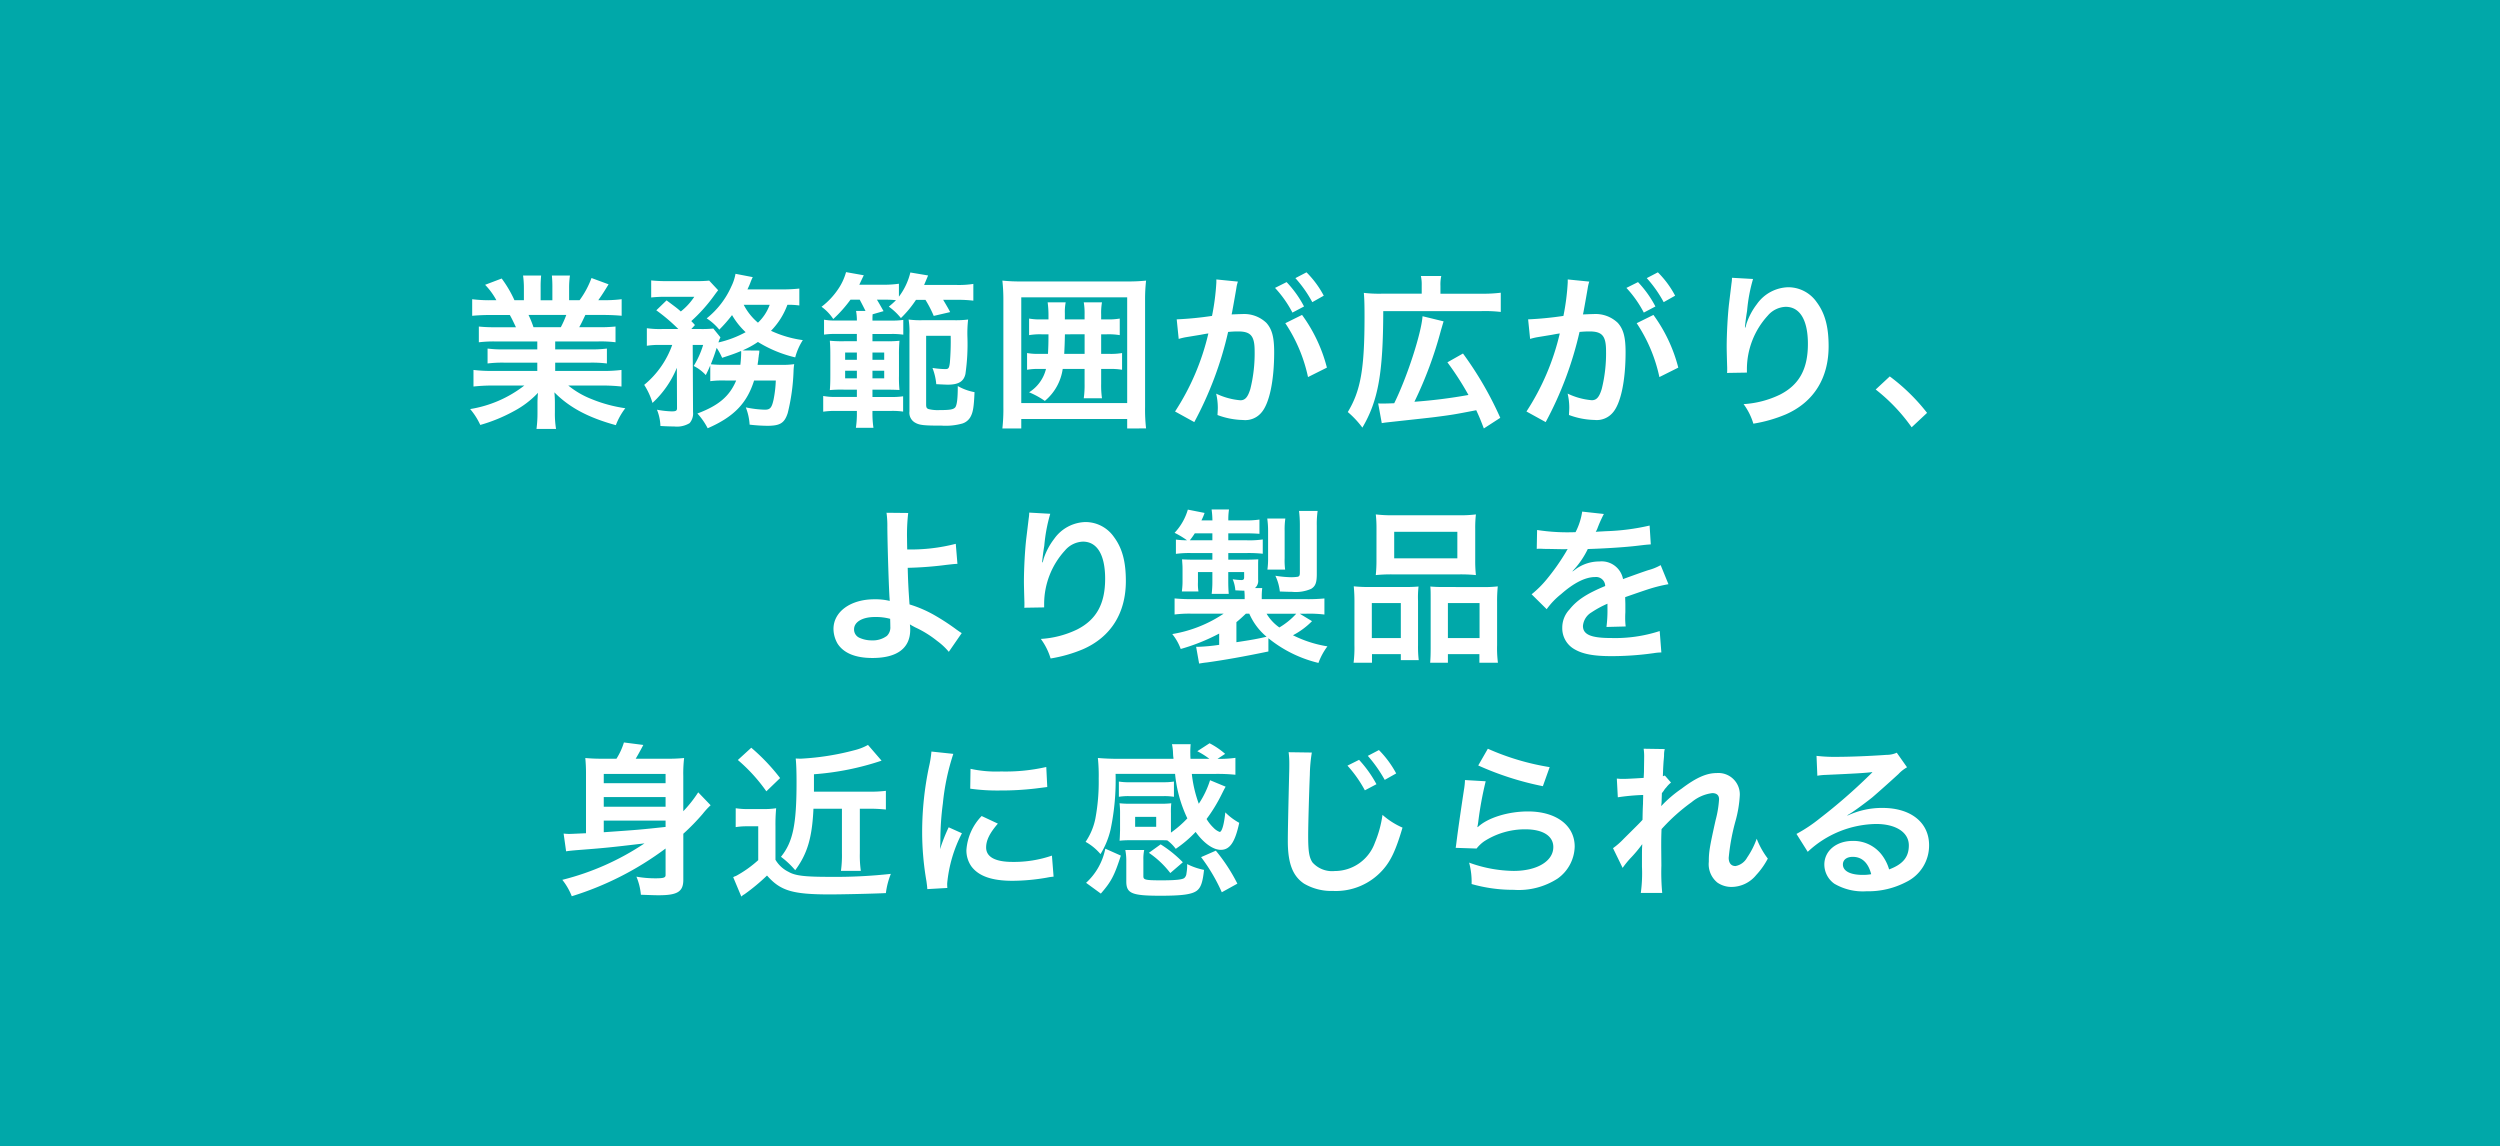 <svg xmlns="http://www.w3.org/2000/svg" width="362" height="166" viewBox="0 0 362 166">
  <g id="グループ_355" data-name="グループ 355" transform="translate(-13417 -1620)">
    <rect id="長方形_344" data-name="長方形 344" width="362" height="166" transform="translate(13417 1620)" fill="#00a8a9"/>
    <path id="パス_578" data-name="パス 578" d="M-103.2-10.56v1.152h-4.752a17.042,17.042,0,0,1-2.448-.12v2.16a17.247,17.247,0,0,1,2.448-.12h4.752v1.2h-6.36a22.278,22.278,0,0,1-2.88-.144v2.4a26.382,26.382,0,0,1,2.9-.144h4.464A17.253,17.253,0,0,1-112.92-.768a9.823,9.823,0,0,1,1.464,2.3,23.22,23.22,0,0,0,4.9-2.016A13.348,13.348,0,0,0-103.1-3.12a16.16,16.16,0,0,0-.072,1.632V-.336a17.913,17.913,0,0,1-.144,2.448h2.832a13.655,13.655,0,0,1-.168-2.424V-1.488a16.428,16.428,0,0,0-.072-1.7c2.16,2.184,4.872,3.648,8.9,4.752A9.5,9.5,0,0,1-90.456-.888a20.6,20.6,0,0,1-4.992-1.368,12.459,12.459,0,0,1-3.264-1.92h4.824a25.927,25.927,0,0,1,2.88.144v-2.4a21.2,21.2,0,0,1-2.9.144h-6.7v-1.2h5.016a17.618,17.618,0,0,1,2.472.12v-2.16a17.411,17.411,0,0,1-2.472.12h-5.016V-10.56h6.264a17.618,17.618,0,0,1,2.472.12v-2.28a22.071,22.071,0,0,1-2.472.1h-2.784c.336-.6.432-.816.888-1.776h2.4c1.176,0,2.112.048,2.856.12v-2.4a19.461,19.461,0,0,1-2.712.144h-.672c.528-.744.912-1.344,1.488-2.3l-2.472-.912a12.806,12.806,0,0,1-1.728,3.216h-1.512v-1.7a12.6,12.6,0,0,1,.12-1.872h-2.616a17.092,17.092,0,0,1,.072,1.776v1.8h-1.7v-1.8a16.164,16.164,0,0,1,.072-1.776h-2.616a13.348,13.348,0,0,1,.12,1.872v1.7h-1.368a16.968,16.968,0,0,0-1.848-3.144l-2.4.912a10.144,10.144,0,0,1,1.632,2.232h-.768a20.338,20.338,0,0,1-2.736-.144v2.4c.768-.072,1.68-.12,2.856-.12h2.592c.264.456.528,1.008.888,1.776h-2.9a21.8,21.8,0,0,1-2.472-.1v2.28a17.827,17.827,0,0,1,2.472-.12Zm-.552-2.064a15.32,15.32,0,0,0-.72-1.776H-99a14,14,0,0,1-.792,1.776ZM-74.4-4.9c-.96,2.28-2.544,3.624-5.616,4.776a9.774,9.774,0,0,1,1.488,2.136C-74.736.36-72.84-1.608-71.808-4.9h3.144a17.315,17.315,0,0,1-.312,2.712c-.264,1.224-.5,1.512-1.272,1.512a15.184,15.184,0,0,1-2.76-.336,8.085,8.085,0,0,1,.552,2.5,23.361,23.361,0,0,0,2.544.168c1.872,0,2.5-.384,2.976-1.848a29.25,29.25,0,0,0,.84-6.024A8.621,8.621,0,0,1-66-7.272a10.938,10.938,0,0,1-1.9.1H-71.3c.048-.432.1-.6.12-.936.024-.216.048-.264.048-.384q.036-.252.072-.432a1.477,1.477,0,0,1,.024-.312l-2.448-.024a13.1,13.1,0,0,0,2.232-1.224,18.051,18.051,0,0,0,5.4,2.232,8.76,8.76,0,0,1,1.1-2.5A15.948,15.948,0,0,1-69.36-12.1a10.56,10.56,0,0,0,2.376-3.768,12.032,12.032,0,0,1,1.728.1v-2.448a22.129,22.129,0,0,1-2.544.12h-4.968c.192-.408.288-.624.408-.936a7.005,7.005,0,0,1,.36-.84l-2.5-.48a6.769,6.769,0,0,1-.6,1.824A12.287,12.287,0,0,1-78.672-13.9a7.932,7.932,0,0,1,1.824,1.632A20.191,20.191,0,0,0-75-14.376,10.858,10.858,0,0,0-73.032-11.9a15.255,15.255,0,0,1-3.936,1.488,4.39,4.39,0,0,1,.288-.744l-1.032-1.272a15.666,15.666,0,0,1-1.752.072H-80.9l.528-.576c-.216-.264-.312-.336-.528-.576a23.537,23.537,0,0,0,3.36-3.768c.24-.336.432-.576.528-.7l-1.3-1.392a17.63,17.63,0,0,1-2.04.072h-4.1a18.71,18.71,0,0,1-2.256-.1v2.472a17.276,17.276,0,0,1,2.064-.1h4.176A9.135,9.135,0,0,1-82.416-14.9c-.6-.528-.72-.6-2.064-1.608l-1.488,1.44a25.981,25.981,0,0,1,3.192,2.712h-2.4a13.11,13.11,0,0,1-2.16-.12v2.544a11.421,11.421,0,0,1,2.016-.12h1.656A13.187,13.187,0,0,1-87.72-4.272a10.094,10.094,0,0,1,1.2,2.616,14.3,14.3,0,0,0,3.528-5.088l.024,5.736c.024.48-.12.576-.768.576a13.769,13.769,0,0,1-2.136-.24,6.782,6.782,0,0,1,.5,2.352c.72.048,1.464.072,1.992.072a3.535,3.535,0,0,0,2.232-.48,2.126,2.126,0,0,0,.5-1.608l-.048-9.72h1.512a12.785,12.785,0,0,1-1.368,3.048,6.126,6.126,0,0,1,1.752,1.32c.312-.648.408-.816.648-1.416v2.3a12.67,12.67,0,0,1,1.9-.1Zm-1.7-2.28a16.964,16.964,0,0,1-1.968-.072c.336-.864.528-1.368.84-2.376a8.414,8.414,0,0,1,.792,1.44c1.32-.432,1.824-.6,2.736-.984a.468.468,0,0,1,.024.192,16.555,16.555,0,0,1-.12,1.8Zm6.552-8.688a6.691,6.691,0,0,1-1.7,2.592,8.467,8.467,0,0,1-2.064-2.592Zm13.032-.744c.336.624.624,1.2.84,1.632h-1.368a7.512,7.512,0,0,1,.12,1.392h-3.1a8.345,8.345,0,0,1-1.656-.12v2.16a11.488,11.488,0,0,1,1.632-.1h3.12v1.056H-58.68a17.647,17.647,0,0,1-2.16-.072c.048.7.072,1.032.072,2.136v2.9c0,.936-.024,1.512-.072,2.112A17.217,17.217,0,0,1-58.7-3.576h1.776V-2.52h-3.12A9.389,9.389,0,0,1-61.8-2.664v2.28A10.968,10.968,0,0,1-60.024-.5h3.1v.192a13.965,13.965,0,0,1-.144,2.256h2.544a14.172,14.172,0,0,1-.144-2.256V-.5h2.712a10.579,10.579,0,0,1,1.728.1V-2.616a10.774,10.774,0,0,1-1.752.1h-2.688V-3.576h1.944c.96,0,1.536.024,1.968.048a17.342,17.342,0,0,1-.072-2.04v-3a20.886,20.886,0,0,1,.072-2.088,18.547,18.547,0,0,1-2.136.072h-1.776V-11.64h2.712a11.354,11.354,0,0,1,1.752.1V-13.68a10.774,10.774,0,0,1-1.752.1h-2.712c0-.48,0-.552.024-.912l1.584-.456c-.48-.84-.648-1.152-.96-1.656h1.44a12.5,12.5,0,0,1,1.32.072A12.844,12.844,0,0,1-52.3-15.6a8.88,8.88,0,0,1,1.752,1.656,15.328,15.328,0,0,0,2.184-2.64h1.368a16.6,16.6,0,0,1,1.2,2.328l2.376-.552c-.144-.312-.48-.888-1.008-1.776h1.848a18.586,18.586,0,0,1,2.52.12v-2.424a13.791,13.791,0,0,1-2.616.144h-4.512c.216-.5.216-.5.576-1.368l-2.568-.432a9.481,9.481,0,0,1-1.656,3.5v-1.872a14.972,14.972,0,0,1-2.328.144h-3.408c.312-.672.312-.672.648-1.368l-2.568-.456a8.261,8.261,0,0,1-1.2,2.544,10.636,10.636,0,0,1-2.352,2.472,6.74,6.74,0,0,1,1.7,1.776,18.935,18.935,0,0,0,2.5-2.808Zm-.408,7.656V-7.9h-1.7V-8.952Zm2.256,0h1.7V-7.9h-1.7Zm-2.256,2.64v1.1h-1.7v-1.1Zm2.256,0h1.7v1.1h-1.7Zm11.328-5.064a37.455,37.455,0,0,1-.12,3.912c-.1.768-.192.912-.648.912a12.657,12.657,0,0,1-1.872-.168,8.457,8.457,0,0,1,.552,2.352q1.4.072,1.656.072c1.56,0,2.328-.456,2.568-1.56a30.266,30.266,0,0,0,.288-5.328,17.723,17.723,0,0,1,.1-2.544,14.115,14.115,0,0,1-2.016.1h-4.632a12.948,12.948,0,0,1-1.968-.1,11.159,11.159,0,0,1,.12,2.112V-.432a1.642,1.642,0,0,0,.864,1.656c.6.336,1.248.408,3.816.408a8.91,8.91,0,0,0,3-.312A2.054,2.054,0,0,0-40.512.432c.408-.7.528-1.44.624-3.648A7.741,7.741,0,0,1-42.312-4.1c0,1.8-.12,2.736-.36,3.072-.264.312-.72.408-2.256.408a5.535,5.535,0,0,1-1.608-.144c-.288-.1-.36-.24-.36-.7v-9.912Zm13.8,4.8a5.539,5.539,0,0,1-2.448,3.384,11.71,11.71,0,0,1,2.28,1.248A7.357,7.357,0,0,0-27.12-6.576h3.168v2.16a13.6,13.6,0,0,1-.12,2.088h2.64a13.045,13.045,0,0,1-.12-2.088v-2.16h1.128a9.822,9.822,0,0,1,1.9.12V-8.88a9.523,9.523,0,0,1-1.9.12h-1.128v-2.832h.792a9.822,9.822,0,0,1,1.9.12v-2.4a9.523,9.523,0,0,1-1.9.12h-.792v-.72a8.8,8.8,0,0,1,.12-1.752h-2.64a9.1,9.1,0,0,1,.12,1.752v.72h-2.856v-.888a7.188,7.188,0,0,1,.12-1.584H-29.3a13.622,13.622,0,0,1,.12,1.728v.744h-.984a8.723,8.723,0,0,1-1.824-.12v2.4a9.451,9.451,0,0,1,1.824-.12h.984c0,1.32-.024,1.848-.072,2.832H-30.48a9.034,9.034,0,0,1-1.8-.12v2.424a9.034,9.034,0,0,1,1.8-.12Zm5.592-5.016V-8.76H-26.9c.048-.96.072-1.488.1-2.832Zm8.9,13.632a23.785,23.785,0,0,1-.144-3.1V-16.488a24.442,24.442,0,0,1,.144-2.88,24.655,24.655,0,0,1-2.832.12H-33.024a24.655,24.655,0,0,1-2.832-.12,25.62,25.62,0,0,1,.144,2.88V-1.08a25.262,25.262,0,0,1-.144,3.12h2.736V.672h15.336V2.04ZM-33.12-16.944h15.336V-1.632H-33.12ZM5.112-13.2A22.448,22.448,0,0,1,8.4-5.4l2.736-1.368a22.321,22.321,0,0,0-3.6-7.632Zm-7.056-5.28a5.584,5.584,0,0,1,.192-.744l-3.12-.312v.432A33.76,33.76,0,0,1-5.5-14.256a49.292,49.292,0,0,1-5.112.5l.288,2.832a9.855,9.855,0,0,1,.984-.24l2.184-.36c.768-.144.768-.144,1.128-.192a35.3,35.3,0,0,1-4.824,11.3l2.784,1.536a51.527,51.527,0,0,0,4.9-13.056c.552-.048.936-.072,1.44-.072,1.848,0,2.4.648,2.4,2.856A21.325,21.325,0,0,1,.048-3.672C-.312-2.5-.7-2.04-1.392-2.04A10.047,10.047,0,0,1-4.9-3a9.014,9.014,0,0,1,.24,2.04c0,.24-.024.6-.048,1.056a11.126,11.126,0,0,0,3.7.72A3.039,3.039,0,0,0,1.656-.264C2.808-1.584,3.5-4.872,3.5-9c0-2.184-.312-3.336-1.128-4.248A4.649,4.649,0,0,0-1.176-14.52c-.432,0-.768.024-1.488.048.072-.312.072-.312.144-.72.24-1.3.408-2.28.528-2.976Zm5.568.168a16.2,16.2,0,0,1,2.52,3.576l1.68-.888A15.554,15.554,0,0,0,5.3-19.152Zm7.056,1.128a13.879,13.879,0,0,0-2.5-3.384l-1.608.84a17.683,17.683,0,0,1,2.448,3.48Zm8.4,18.456c.264-.048.408-.072.84-.12C23.856.72,26.088.48,26.64.408,29.232.072,29.424.048,32.76-.6c.456.984.624,1.392,1.1,2.64L36.24.5a50.222,50.222,0,0,0-5.4-9.312L28.584-7.536a42.589,42.589,0,0,1,3.048,4.728,74.936,74.936,0,0,1-7.824.984,57.3,57.3,0,0,0,3.84-10.344c.168-.552.192-.672.384-1.3l-3.048-.744c-.168,2.448-2.232,8.832-4.1,12.6-.5.024-1.416.048-1.7.048a5.856,5.856,0,0,1-.624-.024Zm5.784-18.744h-5.88a18.635,18.635,0,0,1-2.5-.12c.072.84.1,1.632.1,3.432,0,7.56-.552,10.728-2.424,13.824A13.213,13.213,0,0,1,16.272,1.92c2.3-3.912,3-7.872,3.024-16.872H33.528a20.088,20.088,0,0,1,2.784.12v-2.784a19.922,19.922,0,0,1-2.784.144H27.576v-1.152a5.627,5.627,0,0,1,.12-1.416H24.744a5.8,5.8,0,0,1,.12,1.368ZM55.992-13.2A22.448,22.448,0,0,1,59.28-5.4l2.736-1.368a22.321,22.321,0,0,0-3.6-7.632Zm-7.056-5.28a5.583,5.583,0,0,1,.192-.744l-3.12-.312v.432a33.759,33.759,0,0,1-.624,4.848,49.292,49.292,0,0,1-5.112.5l.288,2.832a9.854,9.854,0,0,1,.984-.24l2.184-.36c.768-.144.768-.144,1.128-.192a35.3,35.3,0,0,1-4.824,11.3l2.784,1.536a51.527,51.527,0,0,0,4.9-13.056c.552-.048.936-.072,1.44-.072,1.848,0,2.4.648,2.4,2.856a21.325,21.325,0,0,1-.624,5.472c-.36,1.176-.744,1.632-1.44,1.632a10.047,10.047,0,0,1-3.5-.96,9.015,9.015,0,0,1,.24,2.04c0,.24-.024.6-.048,1.056a11.126,11.126,0,0,0,3.7.72,3.039,3.039,0,0,0,2.664-1.08C53.688-1.584,54.384-4.872,54.384-9c0-2.184-.312-3.336-1.128-4.248A4.649,4.649,0,0,0,49.7-14.52c-.432,0-.768.024-1.488.048.072-.312.072-.312.144-.72.24-1.3.408-2.28.528-2.976Zm5.568.168a16.2,16.2,0,0,1,2.52,3.576l1.68-.888a15.553,15.553,0,0,0-2.52-3.528Zm7.056,1.128a13.879,13.879,0,0,0-2.5-3.384l-1.608.84a17.683,17.683,0,0,1,2.448,3.48Zm8.232-2.592a5.641,5.641,0,0,1-.072.816l-.36,2.976c-.192,1.656-.336,4.32-.336,6.264,0,.48.048,2.256.072,2.952v.456A1.866,1.866,0,0,1,69.072-6l2.88-.048v-.5A11.507,11.507,0,0,1,74.976-14.3a3.572,3.572,0,0,1,2.592-1.272c2.064,0,3.216,1.92,3.216,5.376,0,3.648-1.272,5.928-4.056,7.344a14.01,14.01,0,0,1-5.256,1.368,9.18,9.18,0,0,1,1.416,2.832A20.468,20.468,0,0,0,77.592,0c4.032-1.776,6.192-5.232,6.192-9.864,0-2.832-.528-4.776-1.728-6.384a5.026,5.026,0,0,0-4.1-2.16,5.729,5.729,0,0,0-4.56,2.448A9.7,9.7,0,0,0,71.88-13.1a5.27,5.27,0,0,1-.144.528h-.072c.048-.576.144-1.392.312-2.4a23.543,23.543,0,0,1,.864-4.632ZM90.6-3.6a25.831,25.831,0,0,1,5.208,5.472L98.04-.216a28.052,28.052,0,0,0-5.4-5.28ZM-52.632,14.248a14.164,14.164,0,0,1,.12,2.112c.024,3,.24,9.552.336,10.416a.539.539,0,0,0,.024.24,8.876,8.876,0,0,0-2.232-.24c-3.456,0-5.928,1.8-5.928,4.3a4.328,4.328,0,0,0,.6,2.136c.888,1.368,2.592,2.064,5.04,2.064,3.576,0,5.472-1.416,5.472-4.1a5.588,5.588,0,0,0-.048-.768c.264.168.456.264.768.432A15.111,15.111,0,0,1-45.312,32.8a9.462,9.462,0,0,1,1.7,1.584l1.872-2.712c-.288-.168-.408-.264-.72-.48a32.289,32.289,0,0,0-3.1-2.04A17.721,17.721,0,0,0-49.3,27.52c-.168-2.352-.216-3.432-.264-5.3a51.745,51.745,0,0,0,5.64-.432c1.08-.12,1.08-.12,1.56-.144l-.24-2.9a25.95,25.95,0,0,1-7.032.816c-.024-1.152-.024-1.224-.024-1.56a27.312,27.312,0,0,1,.168-3.72Zm.528,15.36c0,.024.024.7.024,1.128a1.687,1.687,0,0,1-.5,1.344,3.431,3.431,0,0,1-2.184.648,4.293,4.293,0,0,1-1.752-.36,1.311,1.311,0,0,1-.816-1.248c0-1.056,1.2-1.776,3-1.776A7.789,7.789,0,0,1-52.1,29.608Zm20.136-15.384a5.641,5.641,0,0,1-.072.816l-.36,2.976c-.192,1.656-.336,4.32-.336,6.264,0,.48.048,2.256.072,2.952v.456a1.866,1.866,0,0,1-.024.312l2.88-.048v-.5A11.507,11.507,0,0,1-26.784,19.7a3.572,3.572,0,0,1,2.592-1.272c2.064,0,3.216,1.92,3.216,5.376,0,3.648-1.272,5.928-4.056,7.344a14.01,14.01,0,0,1-5.256,1.368,9.18,9.18,0,0,1,1.416,2.832A20.468,20.468,0,0,0-24.168,34c4.032-1.776,6.192-5.232,6.192-9.864,0-2.832-.528-4.776-1.728-6.384a5.026,5.026,0,0,0-4.1-2.16,5.729,5.729,0,0,0-4.56,2.448A9.7,9.7,0,0,0-29.88,20.9a5.269,5.269,0,0,1-.144.528H-30.1c.048-.576.144-1.392.312-2.4a23.542,23.542,0,0,1,.864-4.632ZM2.664,32.416a18.312,18.312,0,0,0,7.248,3.576,9.176,9.176,0,0,1,1.3-2.4,17.071,17.071,0,0,1-4.992-1.608,10.992,10.992,0,0,0,2.76-2.04L7.2,28.864h.96a17.81,17.81,0,0,1,2.616.12V26.656a24.73,24.73,0,0,1-2.736.1H1.7v-.408a10.063,10.063,0,0,1,.072-1.2H.72a1.355,1.355,0,0,0,.456-1.224v-1.9c0-.48,0-.744.024-1.032-.576.024-1.032.048-1.92.048H-3.144v-.96H-.408a19.488,19.488,0,0,1,2.256.1V18.112a13.575,13.575,0,0,1-2.376.12H-3.144V17.224H-.816c.96,0,1.512.024,2.184.072V15.232a13.048,13.048,0,0,1-2.208.12h-2.3a9.992,9.992,0,0,1,.1-1.584h-2.52a13.393,13.393,0,0,1,.12,1.584H-7.032a8.131,8.131,0,0,0,.456-1.08L-9,13.792a8.288,8.288,0,0,1-1.92,3.36,12.751,12.751,0,0,1,1.8,1.08,12.139,12.139,0,0,1-1.608-.1V20.2a14.606,14.606,0,0,1,2.16-.12h3.12v.96H-8.232c-.552,0-1.248-.024-1.608-.048.048.72.072.912.072,1.368v1.8a10.279,10.279,0,0,1-.072,1.248l-.024.24h2.4a6.772,6.772,0,0,1-.072-1.368V22.84h2.088v1.248a14.894,14.894,0,0,1-.1,1.9h2.472c-.048-.576-.072-1.128-.072-1.9V22.84h2.3v.744c0,.312-.1.408-.408.408a9.7,9.7,0,0,1-1.248-.12,5.252,5.252,0,0,1,.384,1.608c.6.024.768.048,1.3.048.024.192.048.576.048.816v.408H-8.256a23.781,23.781,0,0,1-2.664-.1v2.328a17.072,17.072,0,0,1,2.568-.12h4.536a18.859,18.859,0,0,1-7.44,2.952,7.557,7.557,0,0,1,1.224,2.16,28.287,28.287,0,0,0,5.568-2.232v1.632a25.915,25.915,0,0,1-3.1.288H-7.8l.432,2.424c.456-.072.552-.1,1.176-.168,2.544-.36,5.16-.816,8.856-1.584Zm-4.632-2.328c.48-.384.936-.816,1.368-1.224h.5A9.035,9.035,0,0,0,2.4,32.2c-1.368.312-1.992.432-4.368.792ZM6.7,28.864a10.577,10.577,0,0,1-2.448,1.992A6.461,6.461,0,0,1,2.4,28.864ZM-8.712,18.232a11.451,11.451,0,0,0,.72-1.008h2.544v1.008Zm13.8,4.248a10.521,10.521,0,0,1-.072-1.656V16.888a11.07,11.07,0,0,1,.1-1.8H2.5a13.294,13.294,0,0,1,.12,1.8v3.96a11.06,11.06,0,0,1-.1,1.632Zm4.584-6.336a13.469,13.469,0,0,1,.12-2.16H7.1a16.677,16.677,0,0,1,.12,2.04v6.864c0,.432-.072.552-.288.624A7.051,7.051,0,0,1,6,23.584a16.038,16.038,0,0,1-2.328-.216,6.977,6.977,0,0,1,.648,2.28c.6.024,1.272.048,1.752.048a5.57,5.57,0,0,0,2.784-.432c.624-.384.816-.888.816-2.16Zm8.64,4.92a19.934,19.934,0,0,1-.1,2.208,22.006,22.006,0,0,1,2.5-.1h9.5a22.006,22.006,0,0,1,2.5.1,19.039,19.039,0,0,1-.1-2.232V16.6a17.116,17.116,0,0,1,.1-2.112,18.888,18.888,0,0,1-2.736.12H20.928a19.759,19.759,0,0,1-2.712-.12,18.315,18.315,0,0,1,.1,2.136Zm2.568-4.056h9.144v3.84H20.88ZM15.12,33.376A18.045,18.045,0,0,1,15,35.968h2.664V34.72H21.84v.864h2.592a16.507,16.507,0,0,1-.1-2.16V27.016a14.06,14.06,0,0,1,.072-2.088c-.576.048-1.1.072-1.8.072H17.352a21.712,21.712,0,0,1-2.328-.1,22.407,22.407,0,0,1,.1,2.3Zm2.52-6.048h4.2v5.064h-4.2ZM27.888,25c-.72,0-1.224-.024-1.776-.072.048.5.048.888.048,1.968v6.936c0,.984-.024,1.464-.072,2.136h2.568V34.72h4.56v1.248H35.9a16.875,16.875,0,0,1-.12-2.568V27.208a20.678,20.678,0,0,1,.1-2.3,16.8,16.8,0,0,1-2.136.1Zm.768,2.328H33.24v5.064H28.656ZM41.52,19.48a2.651,2.651,0,0,1,.384-.024c.216,0,.216,0,.672.024.528,0,2.64.048,3.024.048,0,0,.312-.024.408-.024a1.174,1.174,0,0,0-.192.312,31.787,31.787,0,0,1-2.88,4.1,14.7,14.7,0,0,1-2.16,2.136l2.184,2.16a10.791,10.791,0,0,1,2.088-2.184c1.848-1.632,3.528-2.472,4.92-2.472a1.317,1.317,0,0,1,1.464,1.3c-2.712,1.128-4.08,2.04-5.16,3.384A3.825,3.825,0,0,0,45.216,30.9,3.48,3.48,0,0,0,46.968,34c1.224.72,2.808,1.008,5.352,1.008a43.53,43.53,0,0,0,6.144-.432,7.072,7.072,0,0,1,1.1-.1l-.24-3.1a20.852,20.852,0,0,1-7.056,1.008c-2.9,0-4.056-.5-4.056-1.752a2.527,2.527,0,0,1,1.248-1.968,14.586,14.586,0,0,1,2.3-1.248V28a19,19,0,0,1-.144,2.784l2.784-.072a9.854,9.854,0,0,1-.072-1.272c0-.168,0-.384.024-.792v-.96c0-.336,0-.336-.024-.96v-.264q3.1-1.08,3.6-1.224a21.186,21.186,0,0,1,2.664-.648l-1.128-2.76a7.5,7.5,0,0,1-1.776.72q-.9.288-3.672,1.3A3.158,3.158,0,0,0,50.592,21.3a5.8,5.8,0,0,0-3.384,1.08c-.312.24-.312.24-.48.36L46.7,22.7A12.419,12.419,0,0,0,48.912,19.5c2.424-.072,5.472-.264,7.224-.48,1.224-.144,1.224-.144,1.9-.192L57.864,16.1a32.423,32.423,0,0,1-6.288.816c-1.32.072-1.32.072-1.512.1.048-.1.1-.168.216-.432a18.336,18.336,0,0,1,.96-2.16L48.1,14.08a9.5,9.5,0,0,1-.96,2.976,29,29,0,0,1-5.568-.312ZM-84.624,66.7c0,.384-.264.48-1.488.48a15.535,15.535,0,0,1-2.736-.24A8.653,8.653,0,0,1-88.2,69.56c2.088.072,2.088.072,2.616.072,2.688,0,3.528-.528,3.528-2.232V60.728a31.293,31.293,0,0,0,2.808-2.88A10.785,10.785,0,0,1-78.1,56.6l-1.8-1.872a17.837,17.837,0,0,1-2.16,2.736V52.376a19.27,19.27,0,0,1,.12-2.616,21.837,21.837,0,0,1-2.568.1h-4.44c.312-.528.648-1.128,1.1-1.992l-2.808-.36a9.627,9.627,0,0,1-1.08,2.352h-1.92a23.964,23.964,0,0,1-2.592-.1,22.407,22.407,0,0,1,.1,2.3v8.592c-2.208.1-2.208.1-2.472.1-.24,0-.48-.024-.768-.048l.36,2.568c.432-.072.744-.1,1.512-.168,4.056-.312,4.824-.384,9.84-.984a37.913,37.913,0,0,1-11.9,5.28,9.184,9.184,0,0,1,1.368,2.376,44.808,44.808,0,0,0,13.584-6.912Zm-8.952-11.28h8.952v1.392h-8.952Zm8.952-2.016h-8.952V52.064h8.952Zm-8.952,5.424h8.952v.912c-3.816.408-3.816.408-8.952.768ZM-59.088,57.1v6.432a16.34,16.34,0,0,1-.144,2.568h2.88a15.926,15.926,0,0,1-.144-2.568V57.1H-55.1c.888,0,1.632.048,2.376.12V54.512a17.827,17.827,0,0,1-2.472.12h-7.944v-2.52a39.748,39.748,0,0,0,9.792-1.968l-1.968-2.28a7.772,7.772,0,0,1-1.968.768,37.506,37.506,0,0,1-7.752,1.224c-.144,0-.192,0-.744-.024.072.72.12,1.7.12,3.456,0,6.12-.528,8.64-2.256,10.776a12.637,12.637,0,0,1,2.064,1.944c1.752-2.376,2.448-4.68,2.64-8.9ZM-74.16,50.048a24.136,24.136,0,0,1,4.128,4.536l1.992-1.92a28.678,28.678,0,0,0-4.176-4.392Zm-.312,9.72a9.615,9.615,0,0,1,1.656-.12h1.608v4.9a16.4,16.4,0,0,1-3.24,2.3,1.542,1.542,0,0,0-.384.168l1.176,2.808a1.982,1.982,0,0,1,.456-.336,28.241,28.241,0,0,0,3.264-2.712c1.944,2.208,3.672,2.736,9.1,2.736,1.776,0,6.24-.1,8.112-.192a11.084,11.084,0,0,1,.72-2.784,73.5,73.5,0,0,1-8.88.432c-3.624,0-4.968-.168-5.928-.72a4.491,4.491,0,0,1-1.9-1.752V59.672a24.975,24.975,0,0,1,.1-2.64,10.914,10.914,0,0,1-1.824.12h-2.112a11.064,11.064,0,0,1-1.92-.12Zm30.648,8.808c-.024-.312-.024-.5-.024-.648a19.7,19.7,0,0,1,2.136-7.272l-1.92-.864A24.477,24.477,0,0,0-44.88,62.96c.024-.6.048-.792.048-1.32a40.072,40.072,0,0,1,.36-5.3A33.088,33.088,0,0,1-42.96,49.16l-3.168-.336a15.7,15.7,0,0,1-.36,2.232,46.075,46.075,0,0,0-.984,9.384,41.862,41.862,0,0,0,.624,7.176c.072.552.1.7.12,1.128ZM-40.512,54.2a28.49,28.49,0,0,0,4.32.264,42.989,42.989,0,0,0,5.136-.288c1.152-.144,1.512-.192,1.7-.216l-.144-2.9a26.466,26.466,0,0,1-6.528.648,17.3,17.3,0,0,1-4.44-.384Zm1.656,3.96A7.84,7.84,0,0,0-41.064,63.1a4.02,4.02,0,0,0,.72,2.352c1.056,1.416,2.976,2.088,5.952,2.088a29.6,29.6,0,0,0,4.968-.456,8.021,8.021,0,0,1,.984-.144l-.24-3.048a16.866,16.866,0,0,1-5.712.912c-2.5,0-3.816-.72-3.816-2.088,0-1.032.5-2.064,1.7-3.456Zm27.408,2.04V57.752a11.764,11.764,0,0,1,.048-1.44,13.15,13.15,0,0,1-1.536.072h-4.416a13.735,13.735,0,0,1-1.536-.072,12.1,12.1,0,0,1,.072,1.464v2.448q-.036,1.26-.072,1.512a12.7,12.7,0,0,1,1.512-.072h4.44c.432,0,.624,0,.96.024a5.671,5.671,0,0,1,1.224,1.224,17.172,17.172,0,0,0,2.88-2.448c1.152,1.608,2.52,2.592,3.648,2.592,1.3,0,2.064-1.1,2.664-3.912a8.687,8.687,0,0,1-2.016-1.512c-.168,1.68-.48,2.832-.816,2.832a2.428,2.428,0,0,1-.888-.6,6.013,6.013,0,0,1-1.008-1.272,23.151,23.151,0,0,0,2.16-3.528c.36-.72.36-.72.6-1.152l-2.256-.936a13.26,13.26,0,0,1-1.632,3.408,18.176,18.176,0,0,1-1.008-4.32h3.36a25.615,25.615,0,0,1,2.952.12V49.736A16.071,16.071,0,0,1-4.7,49.88l1.1-.72a11.072,11.072,0,0,0-2.256-1.536l-1.776,1.152a11.984,11.984,0,0,1,1.752,1.1H-8.616c-.024-.456-.024-.528-.024-.72a11.732,11.732,0,0,1,.048-1.392H-11.3a6.553,6.553,0,0,1,.144,1.08c.024.528.024.528.048.768a.821.821,0,0,1,.024.264h-8.064c-1.056,0-2.064-.048-2.88-.12a24.728,24.728,0,0,1,.12,3.024,28.739,28.739,0,0,1-.48,5.736A9.159,9.159,0,0,1-23.808,61.9a7.706,7.706,0,0,1,2.16,1.776A12.063,12.063,0,0,0-20.184,60.1a34.824,34.824,0,0,0,.72-8.04h8.616A19.1,19.1,0,0,0-9.072,58.5a15.617,15.617,0,0,1-2.376,2.064Zm-5.184-1.92h3.048v1.44h-3.048Zm5.616-5.112a8.739,8.739,0,0,1-1.488.1H-17.5a8.217,8.217,0,0,1-1.488-.1v2.208a8.739,8.739,0,0,1,1.488-.1H-12.5a9.107,9.107,0,0,1,1.488.1Zm-9.936,9.72a9.083,9.083,0,0,1-2.784,4.944l2.136,1.56c1.512-1.728,1.968-2.616,2.9-5.5ZM-9.1,65.528a6.882,6.882,0,0,1-.1.936.986.986,0,0,1-.312.672c-.312.24-1.32.336-3.288.336-2.376,0-2.64-.072-2.64-.6v-2.4a6.139,6.139,0,0,1,.12-1.392h-2.736a8.1,8.1,0,0,1,.144,1.68v2.856c0,1.752.768,2.088,4.944,2.088,3.12,0,4.536-.192,5.256-.72.6-.456.864-1.224,1.056-3.024A9.567,9.567,0,0,1-9.1,65.12v.408Zm2.016-1.416a25.394,25.394,0,0,1,3,5.088l2.256-1.248a25.694,25.694,0,0,0-3.12-4.776Zm-2.64.744a17.3,17.3,0,0,0-3.216-2.592l-1.7,1.224a13.389,13.389,0,0,1,3.1,2.928ZM5.592,48.92a11.936,11.936,0,0,1,.1,1.632c0,.336,0,.84-.024,1.56-.144,6-.192,8.424-.192,9.672,0,3.216.7,5.064,2.352,6.168a7.825,7.825,0,0,0,4.2,1.056,9.084,9.084,0,0,0,7.2-3.048c1.176-1.32,1.9-2.88,2.856-6.12a11.089,11.089,0,0,1-2.9-1.848,16.089,16.089,0,0,1-1.1,4.032,6.175,6.175,0,0,1-5.808,4.1A3.8,3.8,0,0,1,9.048,64.88c-.48-.72-.624-1.584-.624-3.864,0-1.7.144-6.576.24-8.808a21.939,21.939,0,0,1,.288-3.24Zm8.52,1.944a17.963,17.963,0,0,1,2.52,3.576l1.68-.888a17.2,17.2,0,0,0-2.52-3.528Zm7.056,1.128a14.529,14.529,0,0,0-2.5-3.384l-1.608.84a19.953,19.953,0,0,1,2.448,3.48Zm11.88-1.152a43.439,43.439,0,0,0,9.36,3l.984-2.76a36,36,0,0,1-8.952-2.664Zm-1.92,2.112a9.794,9.794,0,0,1-.144,1.392c-.432,2.832-.816,5.5-1.008,6.984-.12.912-.12,1.008-.192,1.44l3.024.1a5.225,5.225,0,0,1,1.08-1.032,10.923,10.923,0,0,1,5.976-1.752c2.544,0,4.056.96,4.056,2.568,0,2.04-2.352,3.456-5.736,3.456a19.375,19.375,0,0,1-6.456-1.2,10.651,10.651,0,0,1,.36,3.1,22.068,22.068,0,0,0,6.12.84,10.368,10.368,0,0,0,6.336-1.632,5.844,5.844,0,0,0,2.472-4.632c0-3.072-2.688-5.088-6.768-5.088-2.9,0-5.88.936-7.272,2.28l-.048-.048c.072-.36.072-.36.12-.7a50.785,50.785,0,0,1,1.08-5.9ZM59.544,56.7c.024-.288.048-.432.048-.432l.048-1.416c.144-.192.192-.24.288-.384a2.184,2.184,0,0,1,.336-.432,4.015,4.015,0,0,1,.7-.72L60.072,52.3c-.168.048-.264.1-.288.1.048-1.464.072-1.656.1-2.136.048-.48.072-.792.072-.912a3.347,3.347,0,0,1,.1-.888L57,48.416a7.975,7.975,0,0,1,.072,1.344c0,.552-.024,1.3-.024,1.968-.024.552-.024.552-.048.912-1.128.072-2.448.144-2.9.144a7.444,7.444,0,0,1-.984-.048l.144,2.712a30.925,30.925,0,0,1,3.672-.336c0,.648-.024.7-.024,1.248-.048.936-.048,1.2-.072,2.352-.456.5-.456.5-2.712,2.736a10.753,10.753,0,0,1-1.56,1.368l1.392,2.856a13.7,13.7,0,0,1,1.1-1.368,18.691,18.691,0,0,0,1.7-2.016l.048-.024c-.048.648-.048.648-.048,3.216a21.066,21.066,0,0,1-.168,3.816h3.1a32.389,32.389,0,0,1-.12-3.96c-.024-2.664-.024-2.664-.024-2.856,0-.672,0-1.344.048-2.424a27.284,27.284,0,0,1,4.368-3.912,5.748,5.748,0,0,1,2.976-1.3c.648,0,.984.312.984.888a15.217,15.217,0,0,1-.5,3.024c-.888,3.984-.984,4.632-.984,6.024a3.423,3.423,0,0,0,1.248,3.024,3.566,3.566,0,0,0,2.064.624A4.643,4.643,0,0,0,73.3,66.7a10.952,10.952,0,0,0,1.68-2.376,11.667,11.667,0,0,1-1.608-2.88,11.781,11.781,0,0,1-1.392,2.736,2.407,2.407,0,0,1-1.68,1.224c-.624,0-.984-.432-.984-1.2a30.348,30.348,0,0,1,1.008-5.4,17.169,17.169,0,0,0,.6-3.672,3.1,3.1,0,0,0-3.36-3.192c-1.464,0-2.976.672-5.064,2.256a17.6,17.6,0,0,0-2.928,2.5ZM86.5,58.04a9.419,9.419,0,0,0,.984-.624c.48-.312,2.208-1.608,2.64-1.968.816-.7,2.568-2.256,3.768-3.36a5.144,5.144,0,0,1,1.248-.984l-1.488-2.112a3.536,3.536,0,0,1-1.488.312c-2.328.168-5.256.288-7.3.288a21.706,21.706,0,0,1-2.832-.144l.12,2.88a8.1,8.1,0,0,1,1.152-.12c4.344-.192,5.88-.288,6.792-.408l.024.024-.432.432a80.138,80.138,0,0,1-7.176,6.24,21.584,21.584,0,0,1-3.384,2.256l1.632,2.592a14.788,14.788,0,0,1,9.888-4.032c2.9,0,4.752,1.224,4.752,3.1,0,1.7-.864,2.736-2.856,3.48a6.455,6.455,0,0,0-1.1-2.16,5.165,5.165,0,0,0-4.152-1.968c-2.4,0-4.128,1.44-4.128,3.432a3.426,3.426,0,0,0,1.44,2.76,8.12,8.12,0,0,0,4.656,1.1,11.874,11.874,0,0,0,5.808-1.368,5.865,5.865,0,0,0,3.264-5.3c0-3.288-2.64-5.4-6.744-5.4a11.715,11.715,0,0,0-5.04,1.1Zm3.456,8.544a6.5,6.5,0,0,1-1.248.1c-1.776,0-2.856-.552-2.856-1.512,0-.672.552-1.1,1.416-1.1C88.608,64.064,89.52,64.928,89.952,66.584Z" transform="translate(13598 1680)" fill="#fff"/>
  </g>
</svg>
